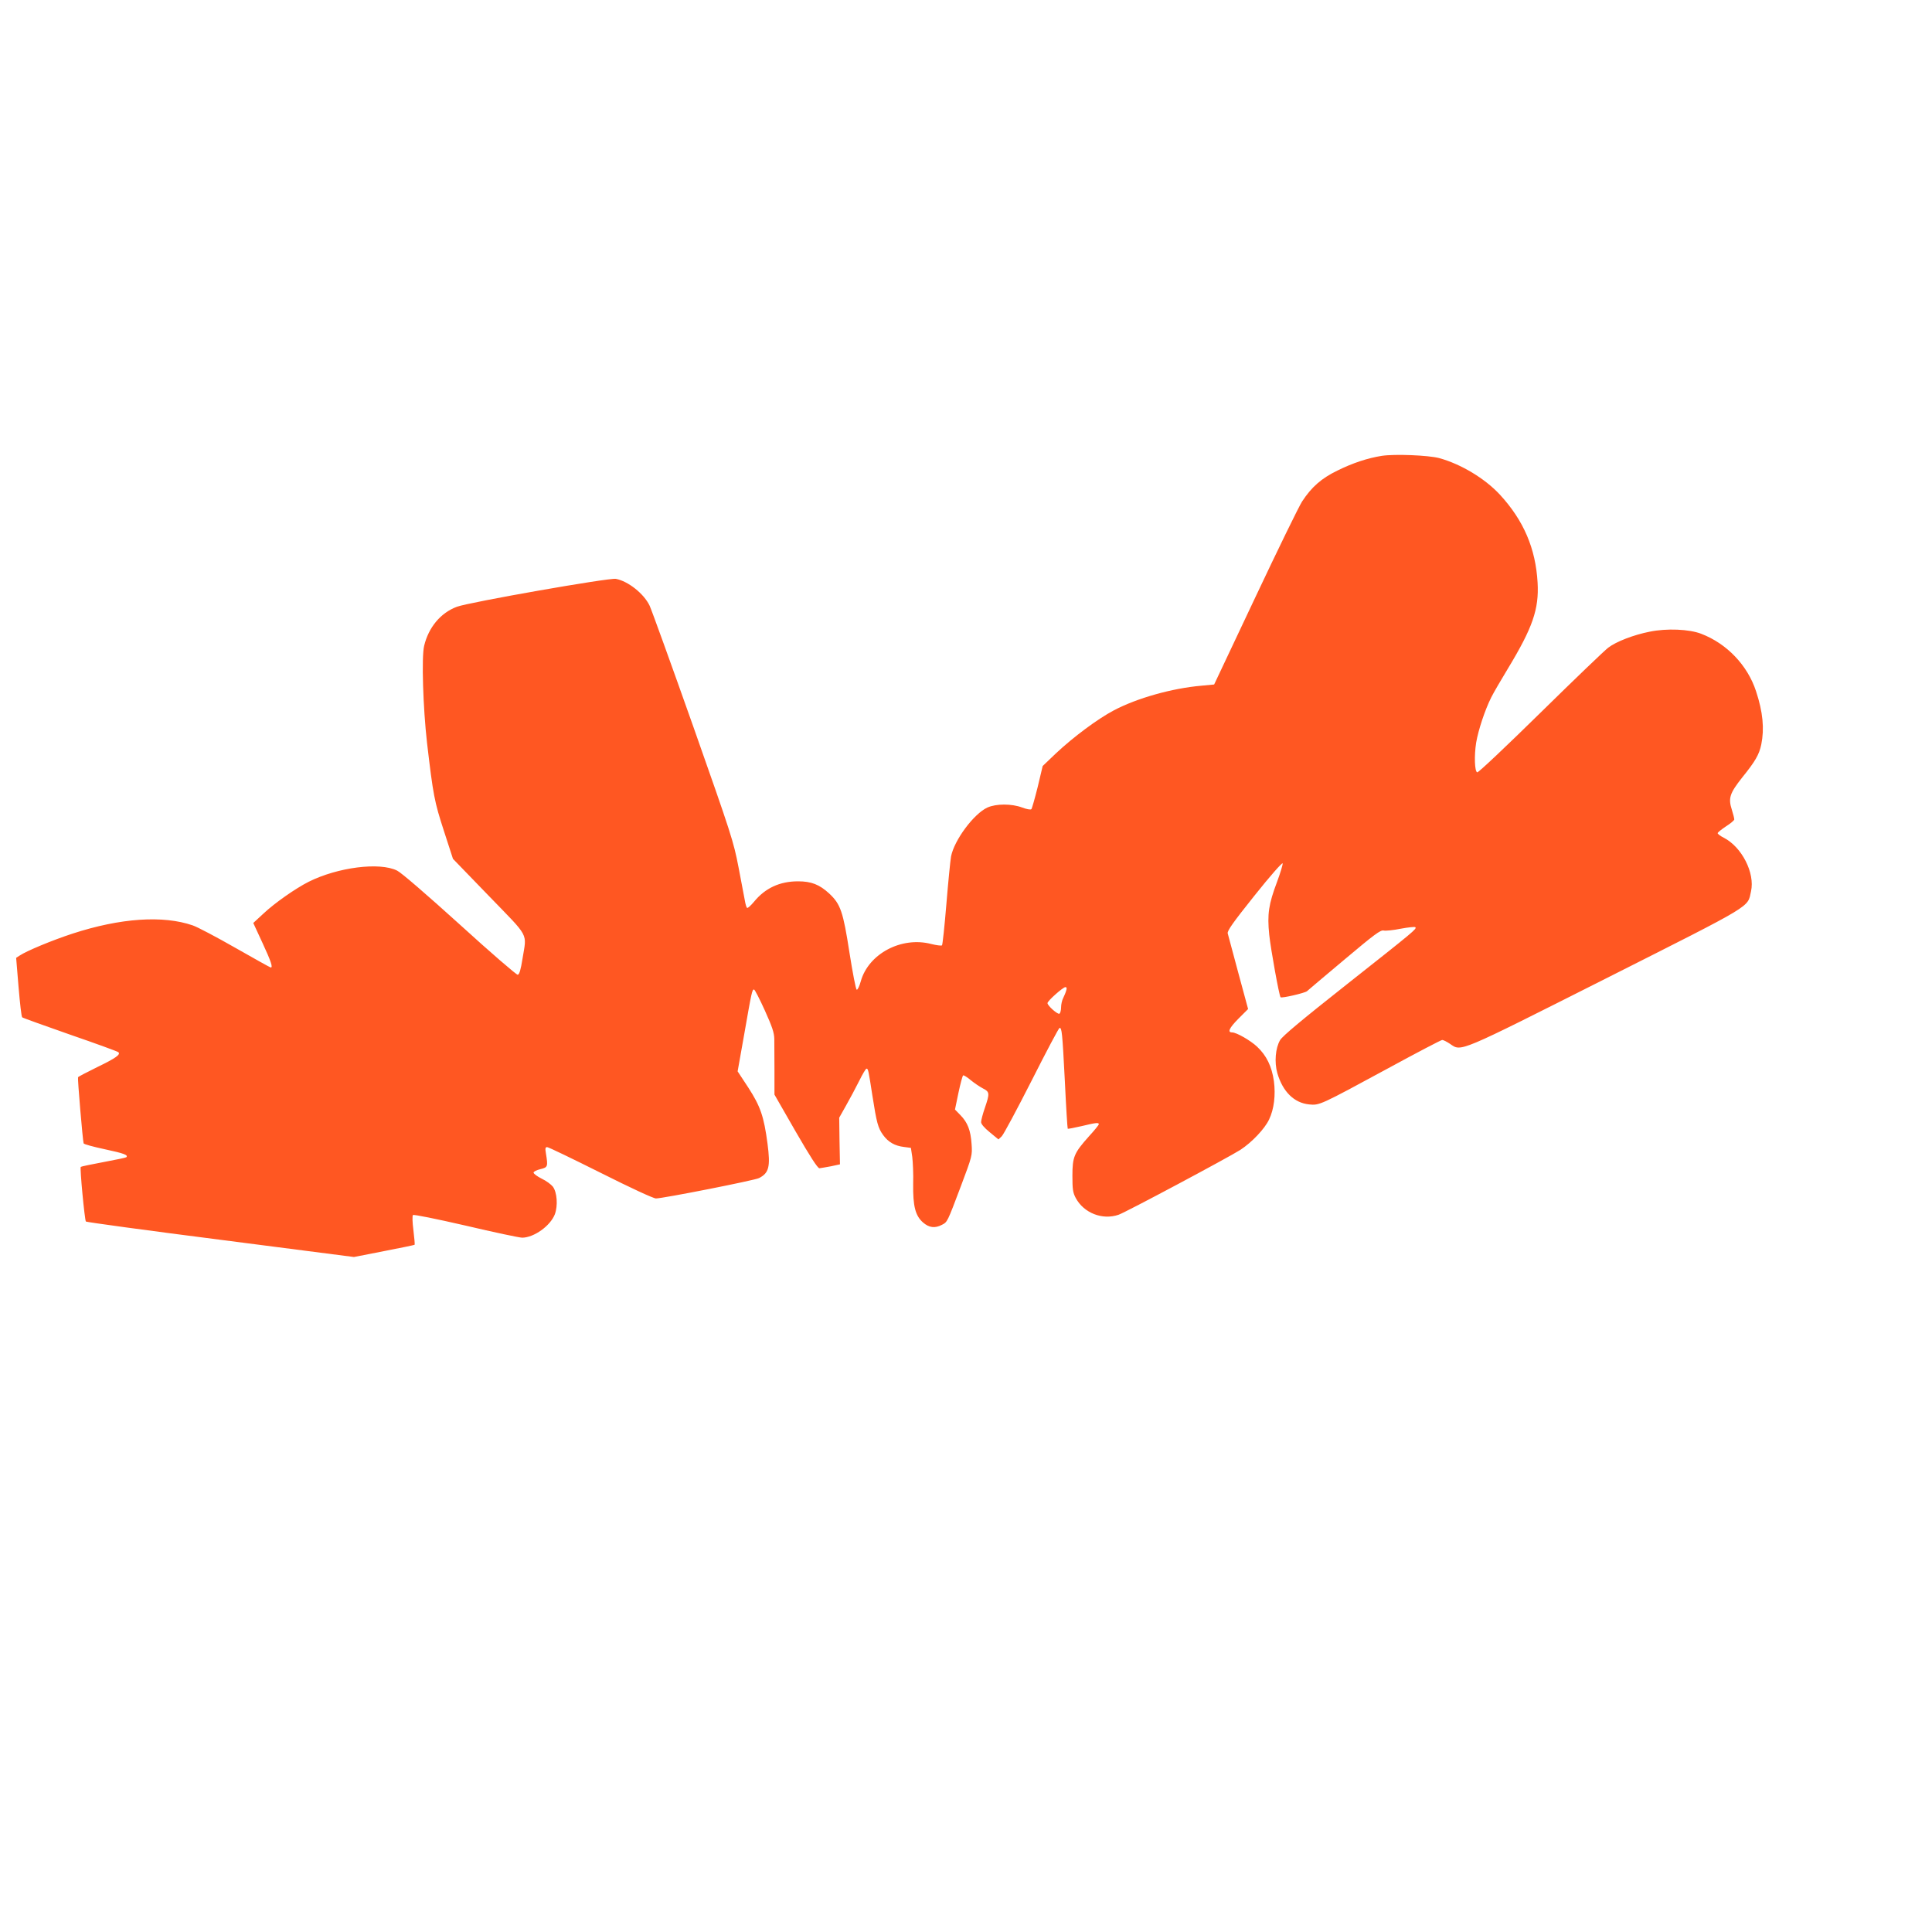 <?xml version="1.0" standalone="no"?>
<!DOCTYPE svg PUBLIC "-//W3C//DTD SVG 20010904//EN"
 "http://www.w3.org/TR/2001/REC-SVG-20010904/DTD/svg10.dtd">
<svg version="1.0" xmlns="http://www.w3.org/2000/svg"
 width="1280pt" height="1280pt" viewBox="0 0 1280 1280"
 preserveAspectRatio="xMidYMid meet">
<g transform="translate(0,1280) scale(0.1,-0.1)"
fill="#ff5722" stroke="none">
<path d="M9155 9780 c-94 -15 -192 -47 -295 -98 -105 -51 -170 -108 -233 -204
-21 -32 -160 -317 -310 -635 l-273 -578 -85 -8 c-194 -17 -425 -82 -579 -163
-108 -57 -269 -177 -384 -285 l-88 -84 -33 -139 c-19 -76 -38 -143 -42 -147
-5 -5 -32 0 -61 11 -69 26 -172 26 -230 0 -90 -41 -220 -216 -241 -324 -5 -28
-19 -170 -31 -316 -12 -146 -25 -268 -29 -273 -4 -4 -36 0 -72 9 -197 51 -415
-65 -466 -247 -9 -33 -21 -58 -27 -56 -6 2 -27 112 -48 245 -42 272 -59 322
-134 392 -65 60 -119 81 -207 81 -121 0 -218 -45 -292 -136 -21 -25 -41 -43
-45 -40 -5 3 -11 24 -15 48 -4 23 -23 123 -42 221 -33 171 -47 215 -299 930
-146 413 -277 775 -290 803 -38 80 -143 163 -224 178 -45 8 -973 -155 -1053
-185 -108 -40 -188 -137 -217 -259 -18 -74 -7 -412 19 -641 41 -350 49 -391
112 -585 l60 -185 239 -247 c271 -280 250 -240 222 -413 -12 -76 -21 -106 -32
-108 -8 -1 -181 148 -384 333 -221 200 -388 344 -415 357 -116 58 -394 22
-586 -74 -87 -44 -226 -141 -301 -212 l-66 -61 61 -132 c57 -123 70 -163 55
-163 -4 0 -109 59 -234 130 -126 72 -253 139 -283 149 -197 68 -478 49 -795
-54 -135 -44 -306 -115 -352 -146 l-23 -15 16 -194 c9 -106 19 -196 24 -200 4
-4 147 -55 318 -115 171 -59 314 -111 319 -116 17 -15 -16 -39 -140 -99 -67
-33 -125 -63 -127 -67 -4 -8 31 -419 37 -438 2 -6 65 -23 140 -39 126 -27 157
-38 143 -53 -3 -3 -71 -17 -151 -32 -80 -15 -148 -29 -151 -32 -7 -7 26 -352
34 -362 4 -4 405 -59 892 -121 l884 -114 199 39 c109 21 200 40 203 42 2 3 -2
46 -8 96 -7 54 -8 96 -3 101 5 5 153 -25 349 -70 187 -44 356 -80 375 -80 78
1 186 78 216 155 21 57 15 145 -13 183 -11 14 -44 39 -74 53 -30 15 -54 33
-54 40 0 7 20 17 45 23 50 12 51 17 37 104 -6 34 -4 42 8 42 9 0 168 -77 354
-170 199 -100 350 -170 367 -170 46 0 655 120 683 135 66 34 76 75 56 228 -24
181 -47 247 -127 371 l-71 108 43 242 c50 286 53 301 66 300 5 -1 37 -63 71
-138 49 -109 62 -147 63 -189 0 -28 1 -123 1 -210 l0 -159 140 -244 c96 -166
146 -244 158 -244 9 1 43 7 76 13 l60 13 -3 155 -2 154 45 80 c25 44 64 117
87 163 22 45 44 82 49 82 11 0 13 -12 39 -180 28 -179 37 -213 71 -260 34 -47
78 -72 139 -79 l45 -6 9 -60 c4 -33 8 -113 6 -178 -2 -147 14 -211 65 -256 40
-35 79 -40 125 -16 37 19 35 15 126 256 76 202 76 204 71 279 -6 91 -26 143
-74 192 l-36 37 23 111 c13 61 27 113 31 115 4 3 26 -11 50 -31 23 -19 60 -44
81 -55 45 -23 46 -32 13 -129 -14 -40 -25 -83 -25 -94 0 -13 21 -38 58 -68
l57 -47 22 21 c12 12 101 178 198 369 97 192 180 349 185 349 15 0 18 -26 35
-354 8 -171 17 -312 19 -314 2 -2 43 6 91 17 95 23 115 25 115 13 0 -5 -29
-41 -65 -80 -99 -111 -110 -136 -110 -262 0 -89 3 -111 22 -147 54 -100 177
-148 284 -111 45 15 727 379 807 430 75 49 161 139 190 201 33 69 44 161 32
254 -14 98 -49 170 -112 229 -44 41 -136 94 -165 94 -32 0 -20 28 40 89 l66
66 -65 240 c-35 132 -67 250 -70 261 -4 17 34 71 177 250 105 132 185 222 187
214 1 -9 -15 -63 -37 -122 -56 -149 -66 -214 -52 -351 10 -96 66 -405 75 -414
7 -8 161 28 175 40 9 8 121 103 250 211 197 166 238 196 258 191 13 -3 64 2
113 12 49 9 93 14 97 10 10 -11 0 -20 -452 -377 -300 -237 -427 -343 -444
-371 -31 -53 -39 -147 -18 -220 36 -122 111 -196 210 -206 69 -7 71 -6 525
240 189 103 350 187 357 187 8 0 31 -12 52 -26 76 -52 44 -65 1036 435 989
499 933 466 958 576 27 121 -61 294 -181 355 -22 11 -40 25 -40 30 0 5 25 25
55 45 30 19 55 40 55 46 0 7 -7 36 -16 64 -25 77 -14 109 67 212 89 110 114
154 128 221 21 104 11 214 -35 353 -56 171 -193 315 -363 380 -80 31 -229 37
-341 14 -107 -21 -223 -66 -275 -106 -22 -16 -224 -210 -448 -430 -224 -220
-413 -399 -420 -396 -17 5 -21 109 -7 197 14 83 58 216 100 300 15 30 65 116
110 190 164 271 207 394 197 570 -13 226 -92 411 -249 582 -100 108 -258 203
-403 243 -72 19 -294 28 -380 15z m-2091 -3542 c-3 -13 -13 -35 -20 -50 -8
-15 -14 -43 -14 -62 0 -19 -5 -38 -11 -42 -11 -7 -79 53 -79 70 0 15 102 105
118 106 9 0 11 -7 6 -22z"/>
</g>
</svg>
